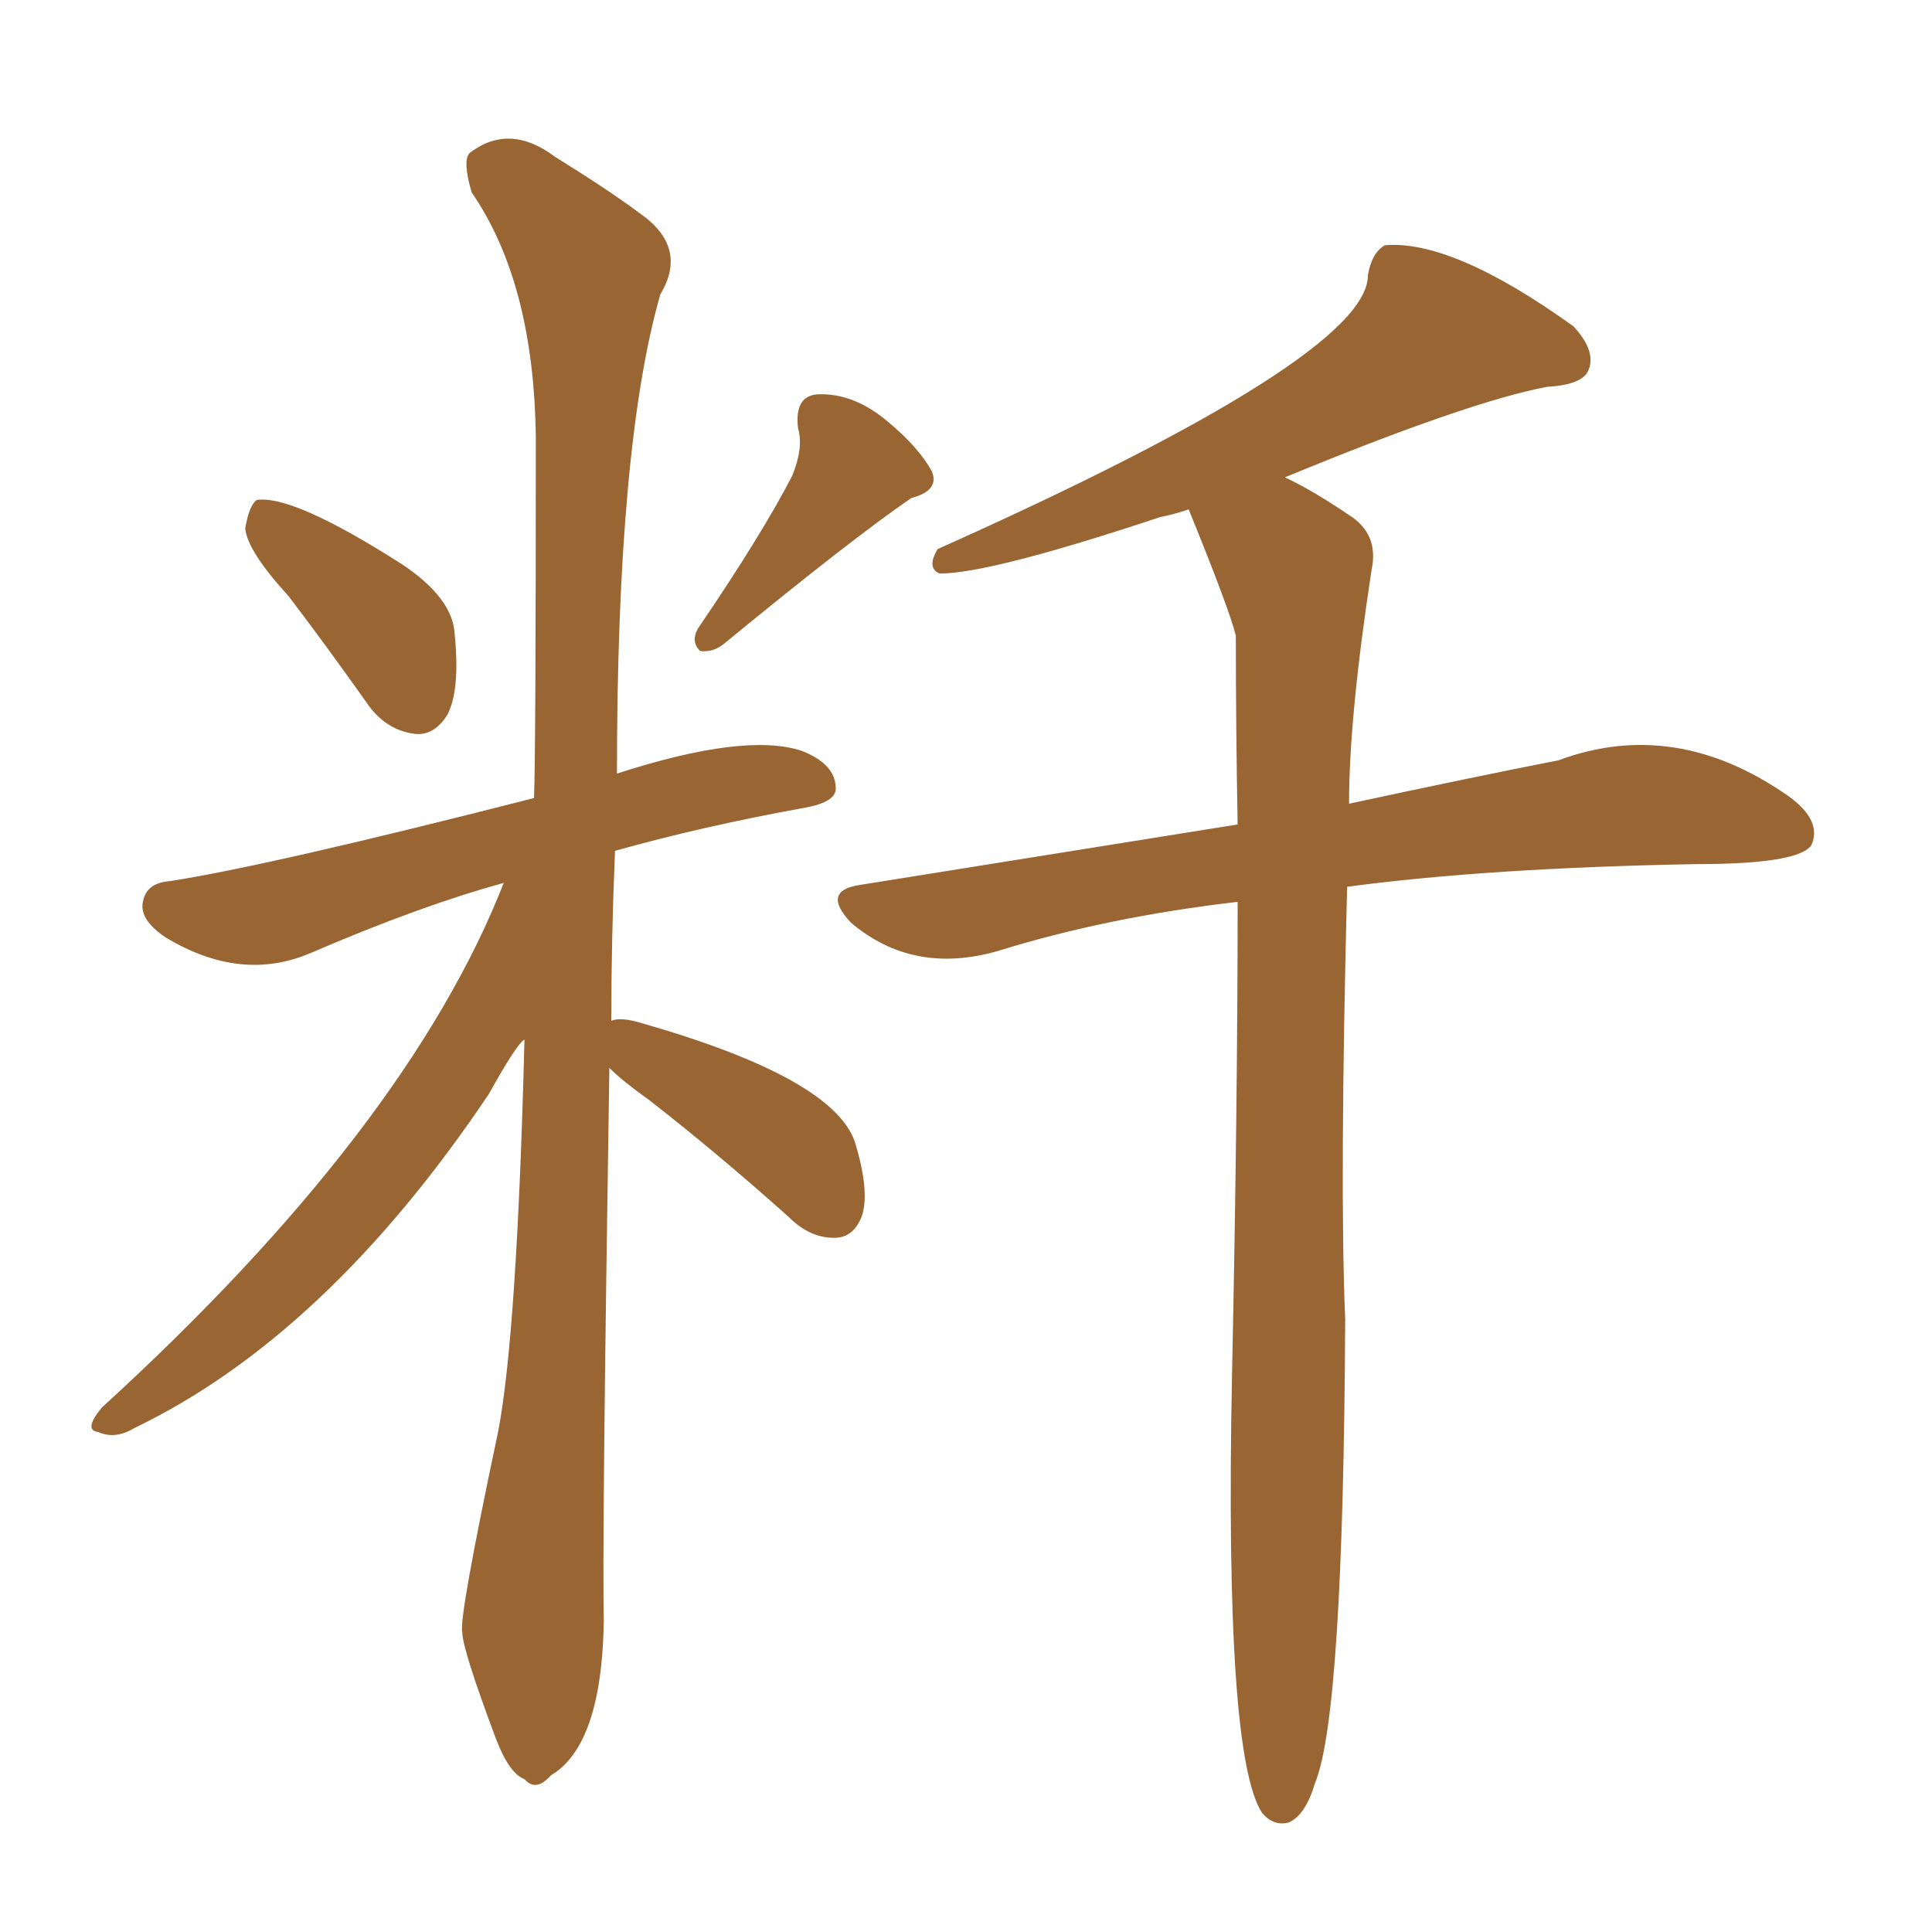 <svg xmlns="http://www.w3.org/2000/svg" xmlns:xlink="http://www.w3.org/1999/xlink" width="150" height="150"><path fill="#996633" padding="10" d="M96.09 70.02L96.09 70.02Q85.99 71.19 77.49 73.83L77.49 73.83Q70.90 75.73 66.06 71.63L66.06 71.63Q63.72 69.14 66.80 68.70L66.80 68.70Q82.32 66.21 96.09 64.01L96.09 64.01Q95.95 56.54 95.95 49.37L95.95 49.37Q95.51 47.46 92.29 39.55L92.29 39.55Q90.97 39.99 90.09 40.14L90.09 40.14Q76.90 44.53 72.95 44.53L72.95 44.53Q71.92 44.09 72.80 42.63L72.80 42.63Q106.20 27.69 106.20 21.39L106.20 21.39Q106.49 19.63 107.52 19.04L107.52 19.04Q112.79 18.60 122.17 25.34L122.17 25.34Q123.93 27.25 123.34 28.71L123.34 28.71Q122.90 29.88 120.12 30.03L120.12 30.03Q113.96 31.20 99.76 37.06L99.76 37.06Q101.95 38.09 104.74 39.99L104.74 39.99Q107.08 41.46 106.49 44.24L106.49 44.24Q104.74 55.66 104.74 62.40L104.74 62.40Q114.26 60.35 121.00 59.03L121.00 59.03Q130.08 55.66 138.87 61.82L138.87 61.82Q141.50 63.72 140.63 65.63L140.63 65.63Q139.60 67.09 131.69 67.09L131.69 67.09Q115.58 67.38 104.59 68.85L104.59 68.85Q104.00 92.14 104.44 102.39L104.44 102.39Q104.30 133.15 102.10 138.43L102.10 138.43Q101.37 140.92 100.05 141.50L100.05 141.50Q98.88 141.80 98.00 140.77L98.00 140.77Q95.07 136.38 95.65 106.93L95.65 106.93Q96.09 85.99 96.09 70.02ZM22.41 46.29L22.41 46.29Q19.19 42.77 19.04 41.02L19.04 41.02Q19.34 39.26 19.92 38.82L19.92 38.82Q22.71 38.38 31.20 43.80L31.20 43.80Q35.16 46.44 35.30 49.22L35.30 49.22Q35.74 53.61 34.72 55.52L34.72 55.52Q33.69 57.13 32.23 56.98L32.23 56.98Q29.88 56.69 28.42 54.49L28.42 54.49Q25.20 49.95 22.41 46.29ZM61.52 36.91L61.52 36.91Q62.40 34.72 61.96 33.25L61.96 33.25Q61.67 30.76 63.43 30.62L63.43 30.62Q66.21 30.47 68.85 32.67L68.85 32.67Q71.34 34.72 72.36 36.62L72.36 36.62Q72.95 38.09 70.75 38.67L70.75 38.67Q66.06 41.89 56.25 49.95L56.25 49.95Q55.37 50.68 54.35 50.54L54.35 50.54Q53.61 49.80 54.20 48.78L54.20 48.78Q59.18 41.46 61.52 36.91ZM47.31 82.91L47.31 82.91L47.31 82.91Q46.73 120.41 46.88 125.83L46.88 125.83Q46.73 135.50 42.77 137.84L42.77 137.84Q41.60 139.16 40.72 138.13L40.72 138.13Q39.55 137.70 38.53 135.06L38.53 135.06Q35.89 128.03 35.89 126.71L35.89 126.71Q35.60 125.68 38.67 111.18L38.67 111.18Q40.14 103.56 40.72 80.71L40.72 80.71Q40.14 81.01 37.94 84.96L37.94 84.96Q25.34 103.71 10.40 110.89L10.40 110.89Q8.94 111.77 7.62 111.18L7.62 111.18Q6.45 111.04 7.91 109.28L7.91 109.28Q31.64 87.60 39.11 68.55L39.11 68.55Q32.67 70.31 24.17 73.97L24.17 73.97Q18.75 76.32 12.89 72.80L12.89 72.80Q10.69 71.34 11.13 69.87L11.13 69.87Q11.43 68.55 13.18 68.41L13.18 68.41Q20.80 67.24 41.46 61.96L41.46 61.96Q41.60 58.74 41.60 33.98L41.60 33.98Q41.46 21.97 36.62 14.94L36.62 14.94Q35.89 12.45 36.47 11.87L36.47 11.87Q39.55 9.52 43.07 12.16L43.07 12.16Q47.31 14.79 49.66 16.55L49.66 16.55Q53.47 19.19 51.27 22.85L51.27 22.85Q47.90 34.57 47.90 60.06L47.90 60.06Q57.86 56.84 62.26 58.30L62.26 58.30Q64.89 59.33 64.89 61.23L64.89 61.23Q64.89 62.26 62.55 62.70L62.55 62.70Q54.49 64.16 47.75 66.06L47.75 66.06Q47.46 72.95 47.46 79.25L47.46 79.25Q48.19 78.96 49.66 79.39L49.66 79.39Q64.60 83.64 66.36 88.62L66.36 88.62Q67.53 92.43 66.94 94.34L66.94 94.34Q66.36 95.95 65.04 96.09L65.04 96.09Q62.99 96.24 61.23 94.48L61.23 94.48Q55.66 89.50 50.39 85.40L50.39 85.40Q48.34 83.94 47.31 82.91Z"/></svg>